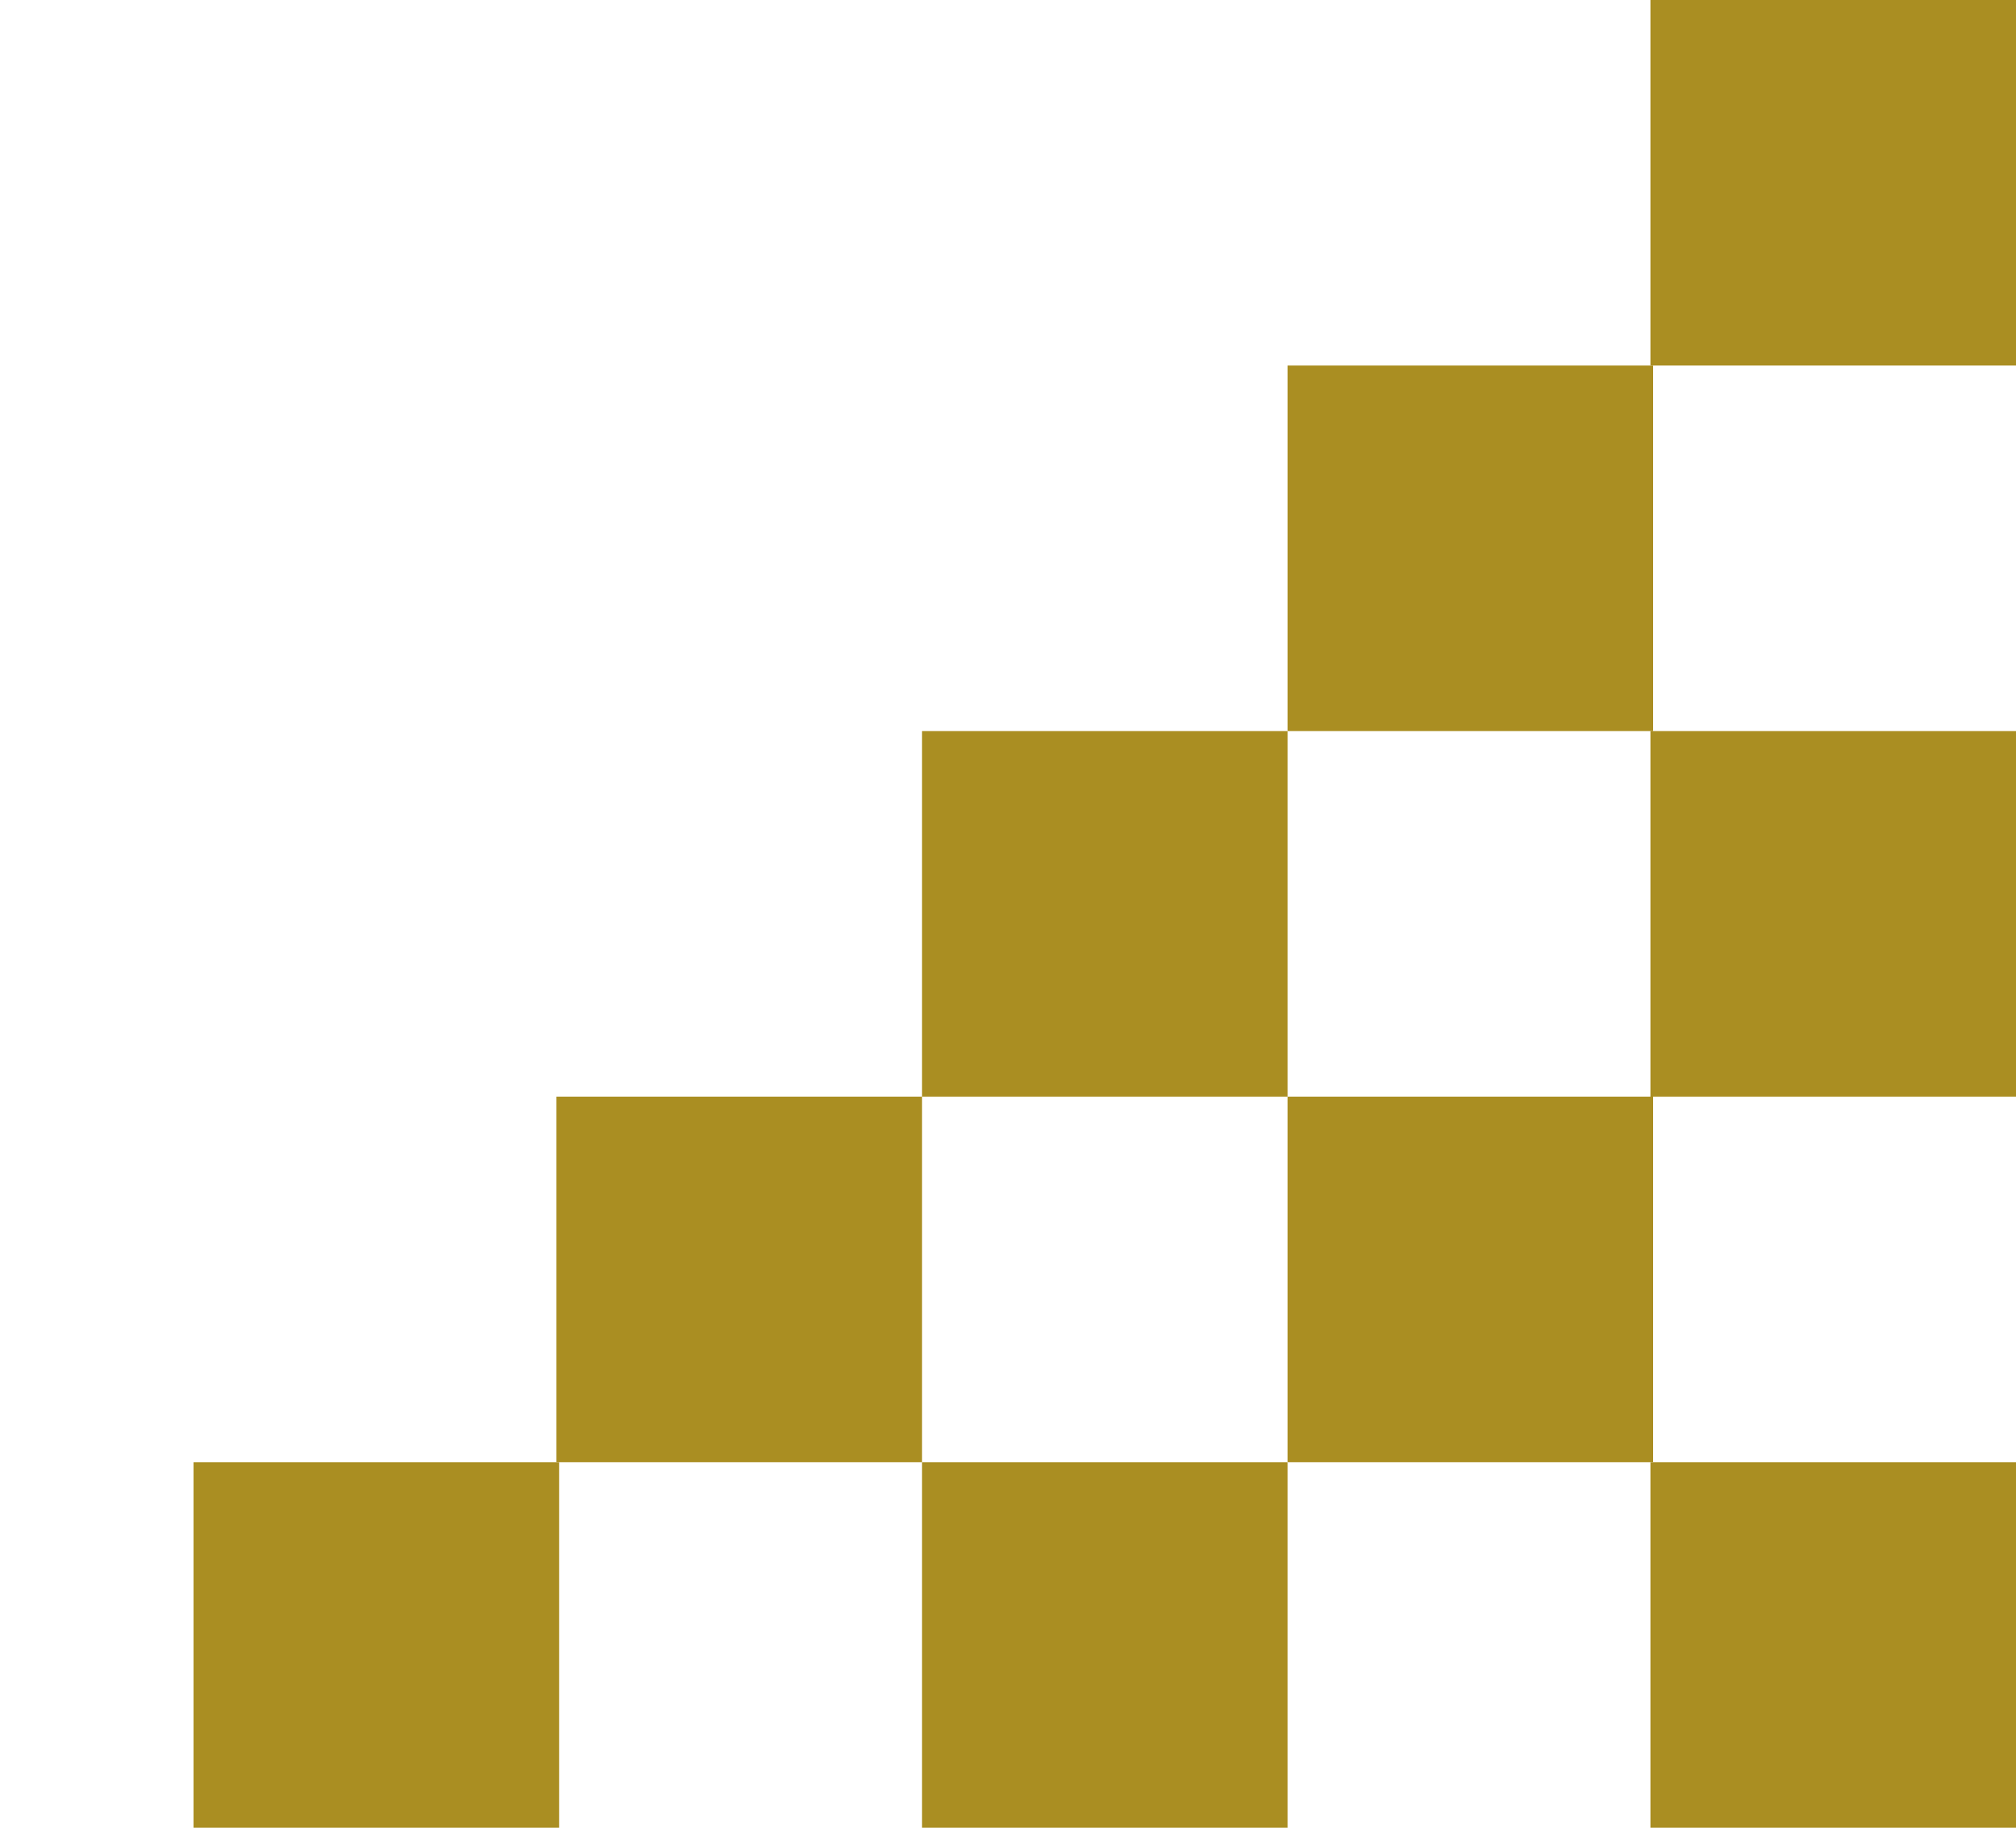 <?xml version="1.0" encoding="UTF-8"?>
<svg id="_レイヤー_1" data-name="レイヤー_1" xmlns="http://www.w3.org/2000/svg" width="75" height="68" version="1.1" viewBox="0 0 75 68">
  <!-- Generator: Adobe Illustrator 29.4.0, SVG Export Plug-In . SVG Version: 2.1.0 Build 152)  -->
  <defs>
    <style>
      .st0 {
        fill: #aa8e22;
      }
    </style>
  </defs>
  <rect class="st0" x="7.2" y="54.4" width="13.6" height="13.6"/>
  <rect class="st0" x="34.3" y="54.4" width="13.6" height="13.6"/>
  <rect class="st0" x="61.4" y="54.4" width="13.6" height="13.6"/>
  <rect class="st0" x="20.7" y="40.8" width="13.6" height="13.6"/>
  <rect class="st0" x="47.9" y="40.8" width="13.6" height="13.6"/>
  <rect class="st0" x="34.3" y="27.2" width="13.6" height="13.6"/>
  <rect class="st0" x="61.4" y="27.2" width="13.6" height="13.6"/>
  <rect class="st0" x="47.9" y="13.6" width="13.6" height="13.6"/>
  <rect class="st0" x="61.4" width="13.6" height="13.6"/>
</svg>